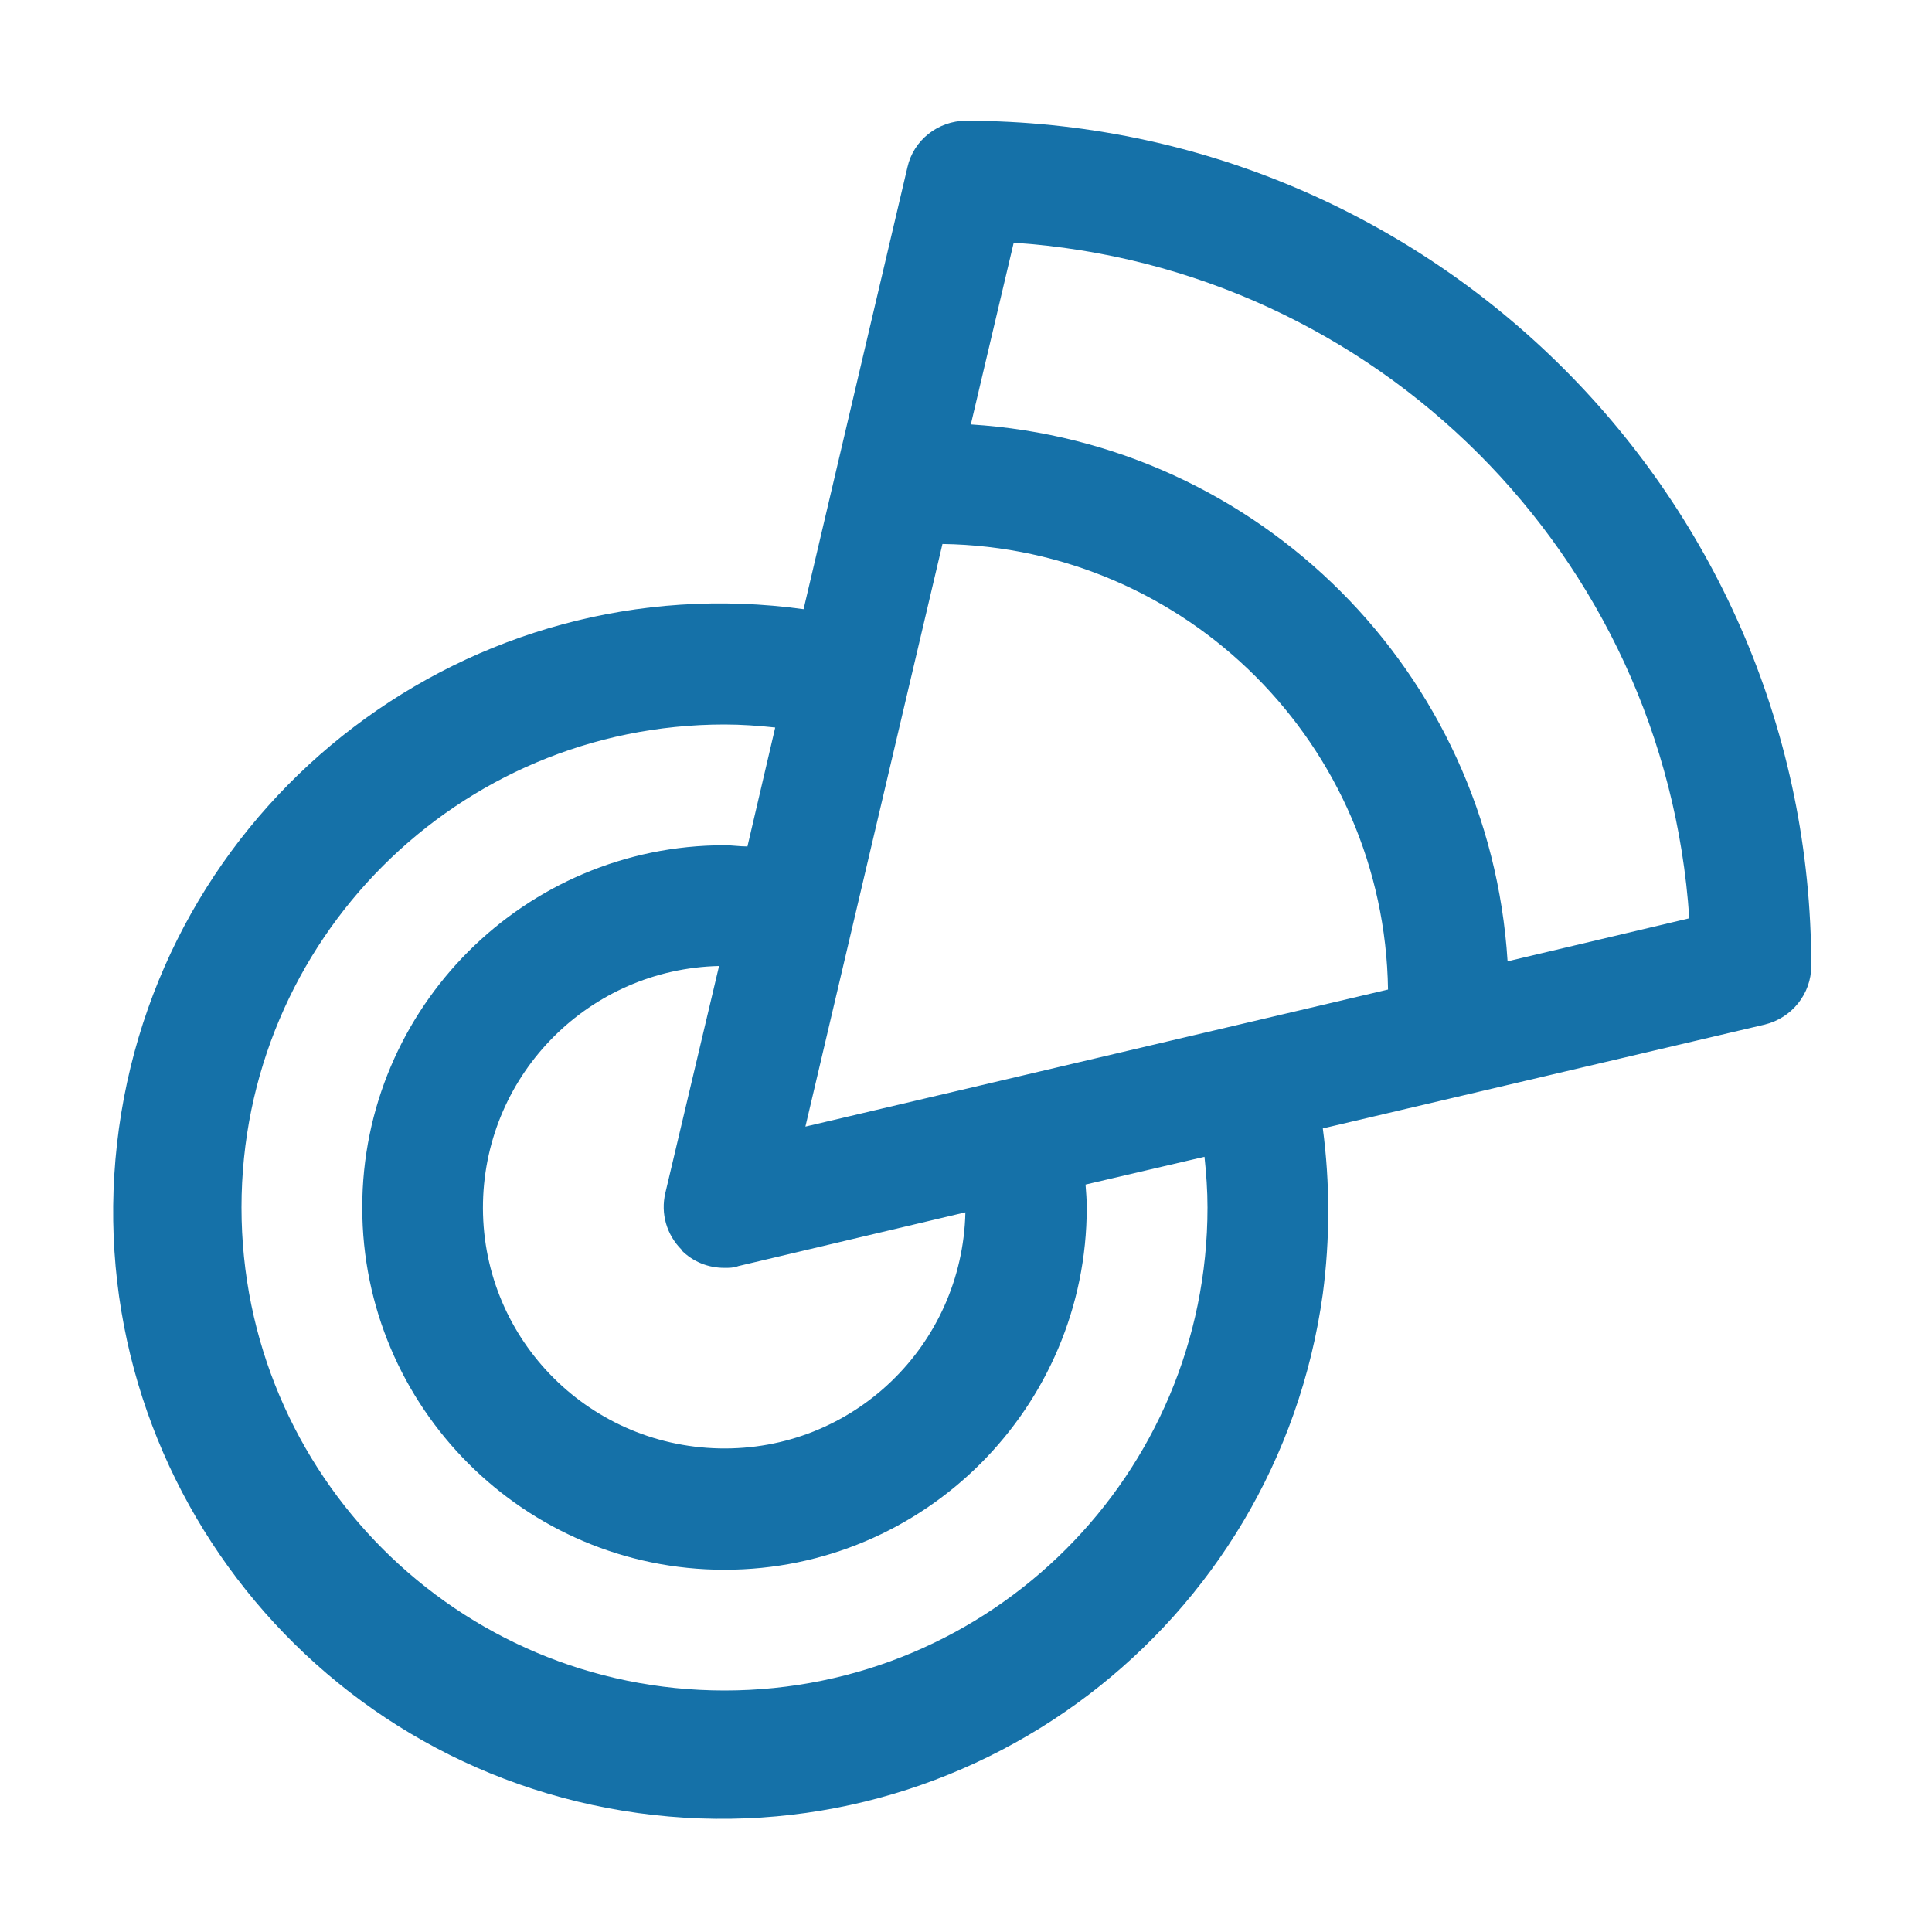<?xml version="1.0" encoding="UTF-8"?>
<svg xmlns="http://www.w3.org/2000/svg" version="1.1" viewBox="0 0 32 32">
  <defs>
    <style>
      .cls-1 {
        fill: #1571a8;
      }
    </style>
  </defs>
  <!-- Generator: Adobe Illustrator 28.6.0, SVG Export Plug-In . SVG Version: 1.2.0 Build 709)  -->
  <g>
    <g id="_图层_1" data-name="图层_1">
      <path class="cls-1" d="M16,2c-.46,0-.87.32-.97.77l-1.72,7.32c-5.51-.76-10.58,3.1-11.34,8.6-.76,5.51,3.1,10.58,8.6,11.34,5.51.76,10.58-3.1,11.34-8.6.12-.91.12-1.83,0-2.74l7.32-1.72c.45-.11.77-.51.77-.97,0-7.73-6.27-13.99-14-14M11.29,20.71c.19.19.44.29.71.29.08,0,.15,0,.23-.03l3.76-.89c-.05,2.21-1.87,3.96-4.08,3.91s-3.96-1.87-3.91-4.08c.05-2.14,1.77-3.86,3.91-3.91l-.89,3.76c-.08.34.02.69.27.94M13.34,18.66l2.27-9.65c4.05.06,7.32,3.33,7.38,7.38l-9.65,2.27ZM20,20c0,4.42-3.58,8-8,8s-8-3.58-8-8,3.58-8,8-8c.28,0,.56.02.84.05l-.46,1.97c-.13,0-.25-.02-.38-.02-3.31,0-6,2.69-6,6s2.69,6,6,6,6-2.69,6-6c0-.13-.01-.25-.02-.38l1.97-.46c.03.28.05.56.05.84M24.97,15.92c-.3-4.78-4.11-8.59-8.89-8.89l.71-3.01c6,.4,10.79,5.18,11.19,11.19l-3,.71Z"/>
    </g>
  </g>
</svg>